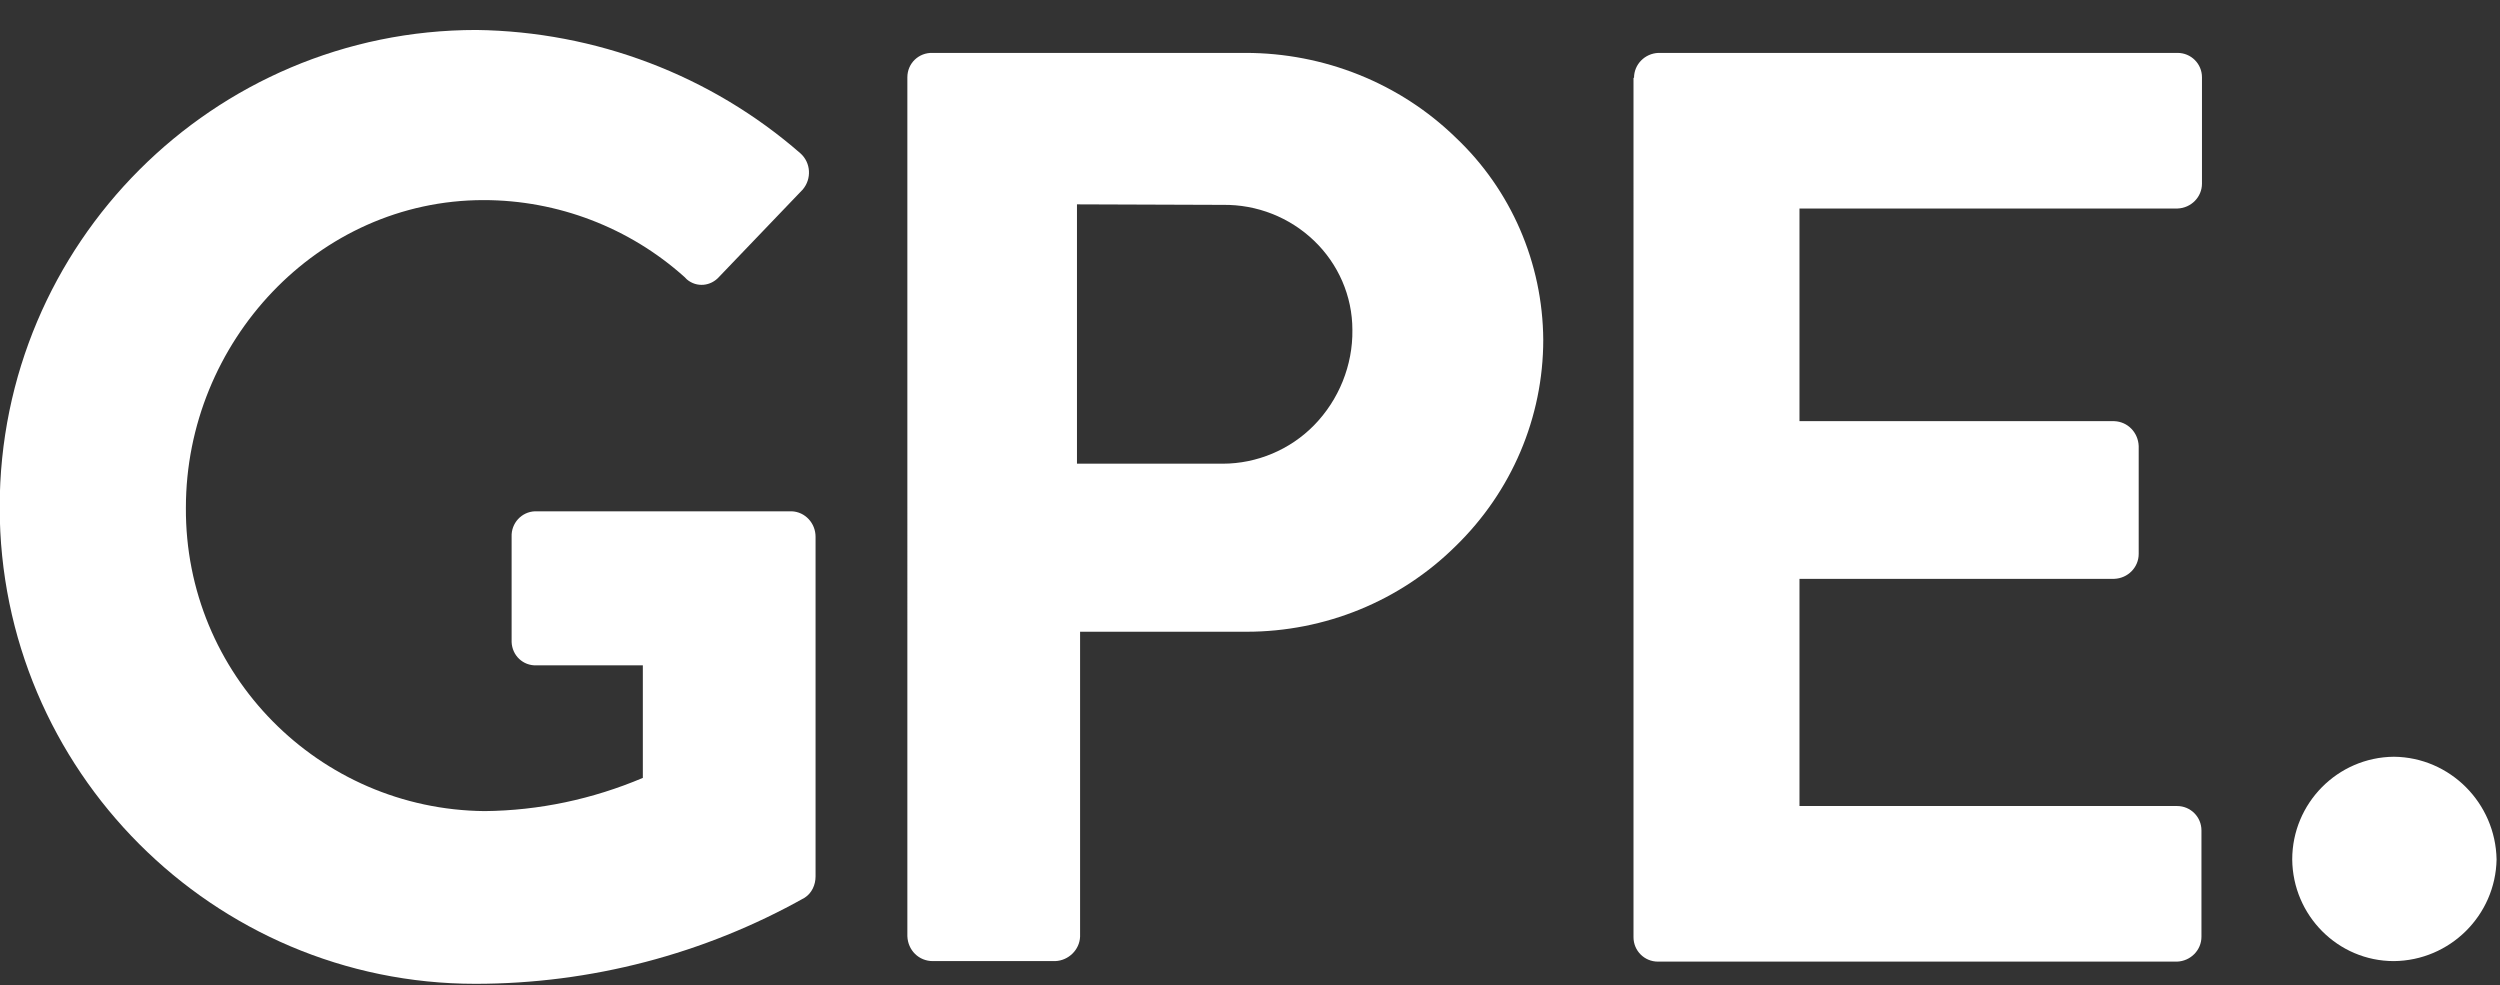 <?xml version="1.0" encoding="UTF-8"?> <!-- Generator: Adobe Illustrator 25.4.1, SVG Export Plug-In . SVG Version: 6.00 Build 0) --> <svg xmlns="http://www.w3.org/2000/svg" xmlns:xlink="http://www.w3.org/1999/xlink" version="1.1" id="Layer_1" x="0px" y="0px" width="482px" height="190px" viewBox="0 0 482 190" style="enable-background:new 0 0 482 190;" xml:space="preserve"><rect x="0" y="0" width="482" height="190" fill="#333333" stroke="none"/> <style type="text/css"> .st0{fill-rule:evenodd;clip-rule:evenodd;fill:#FFFFFF;} </style> <g id="gpe-logo-white-owned"> <g id="Owned-_-managed-by_AllWhite" transform="translate(-0.06, 0)"> <g id="Group-20" transform="translate(0, 6.879)"> <path id="Fill-19" class="st0" d="M154.4,22.7c2,1.8,2.2,4.9,0.4,7c-0.1,0.1-0.1,0.1-0.2,0.2l-15.9,16.6 c-1.6,1.8-4.3,2.1-6.2,0.5c-0.2-0.2-0.3-0.3-0.5-0.5c-10.6-9.5-24.4-14.8-38.7-14.8c-32,0-57.4,27.4-57.4,59.3 c-0.2,32.1,25.6,58.2,57.6,58.5c10.5-0.1,20.8-2.3,30.5-6.4v-21.7h-20.5c-2.6,0.1-4.7-1.9-4.8-4.5v-0.1V96.6 c-0.1-2.6,1.9-4.8,4.5-4.9c0.1,0,0.2,0,0.3,0h49.2c2.6,0.1,4.6,2.3,4.6,4.9v65.5c0,1.6-0.7,3.2-2.1,4.1 c-19.4,10.9-41.3,16.6-63.5,16.6C41.2,182.8,0,141.6,0,90.9c0-50.8,41.2-92,91.9-92C114.9-0.8,137.1,7.6,154.4,22.7"></path> </g> <path id="Fill-21" class="st0" d="M207.7,39.4v50h28.1c6.6,0,13-2.7,17.6-7.4c4.8-4.9,7.5-11.6,7.4-18.4c0-6.5-2.7-12.7-7.4-17.2 c-4.7-4.5-11-7-17.6-6.9L207.7,39.4z M203.5,185.3h-23.6c-2.7,0-4.8-2.1-4.9-4.8V14.9c0-2.7,2.2-4.8,4.9-4.7h60.3 c15.1,0,29.7,5.8,40.5,16.3c10.7,10.1,16.8,24.2,16.9,39c0,15-6.1,29.3-16.9,39.8c-10.7,10.6-25.2,16.5-40.3,16.5h-32.1v58.8 C208.2,183.1,206.1,185.2,203.5,185.3L203.5,185.3z"></path> <path id="Fill-22" class="st0" d="M315.1,15c0-2.6,2.1-4.7,4.7-4.8l0,0h100.1c2.6,0,4.7,2.1,4.7,4.7l0,0v20.5 c0,2.6-2.1,4.7-4.7,4.8l0,0H347v41h60.7c2.6,0.1,4.6,2.2,4.7,4.8v20.8c0,2.6-2.1,4.7-4.7,4.8l0,0H347v43.8h72.8 c2.6,0,4.7,2.1,4.7,4.7v20.5c0,2.6-2.1,4.7-4.7,4.8l0,0H319.7c-2.6,0-4.7-2.1-4.7-4.7l0,0V15"></path> <path id="Fill-23" class="st0" d="M481.4,165.7c-0.2,10.8-9,19.5-19.8,19.6c-10.8,0-19.5-8.8-19.6-19.6c0-10.8,8.7-19.7,19.6-19.8 C472.4,146,481.2,154.8,481.4,165.7"></path> </g> </g> </svg> 